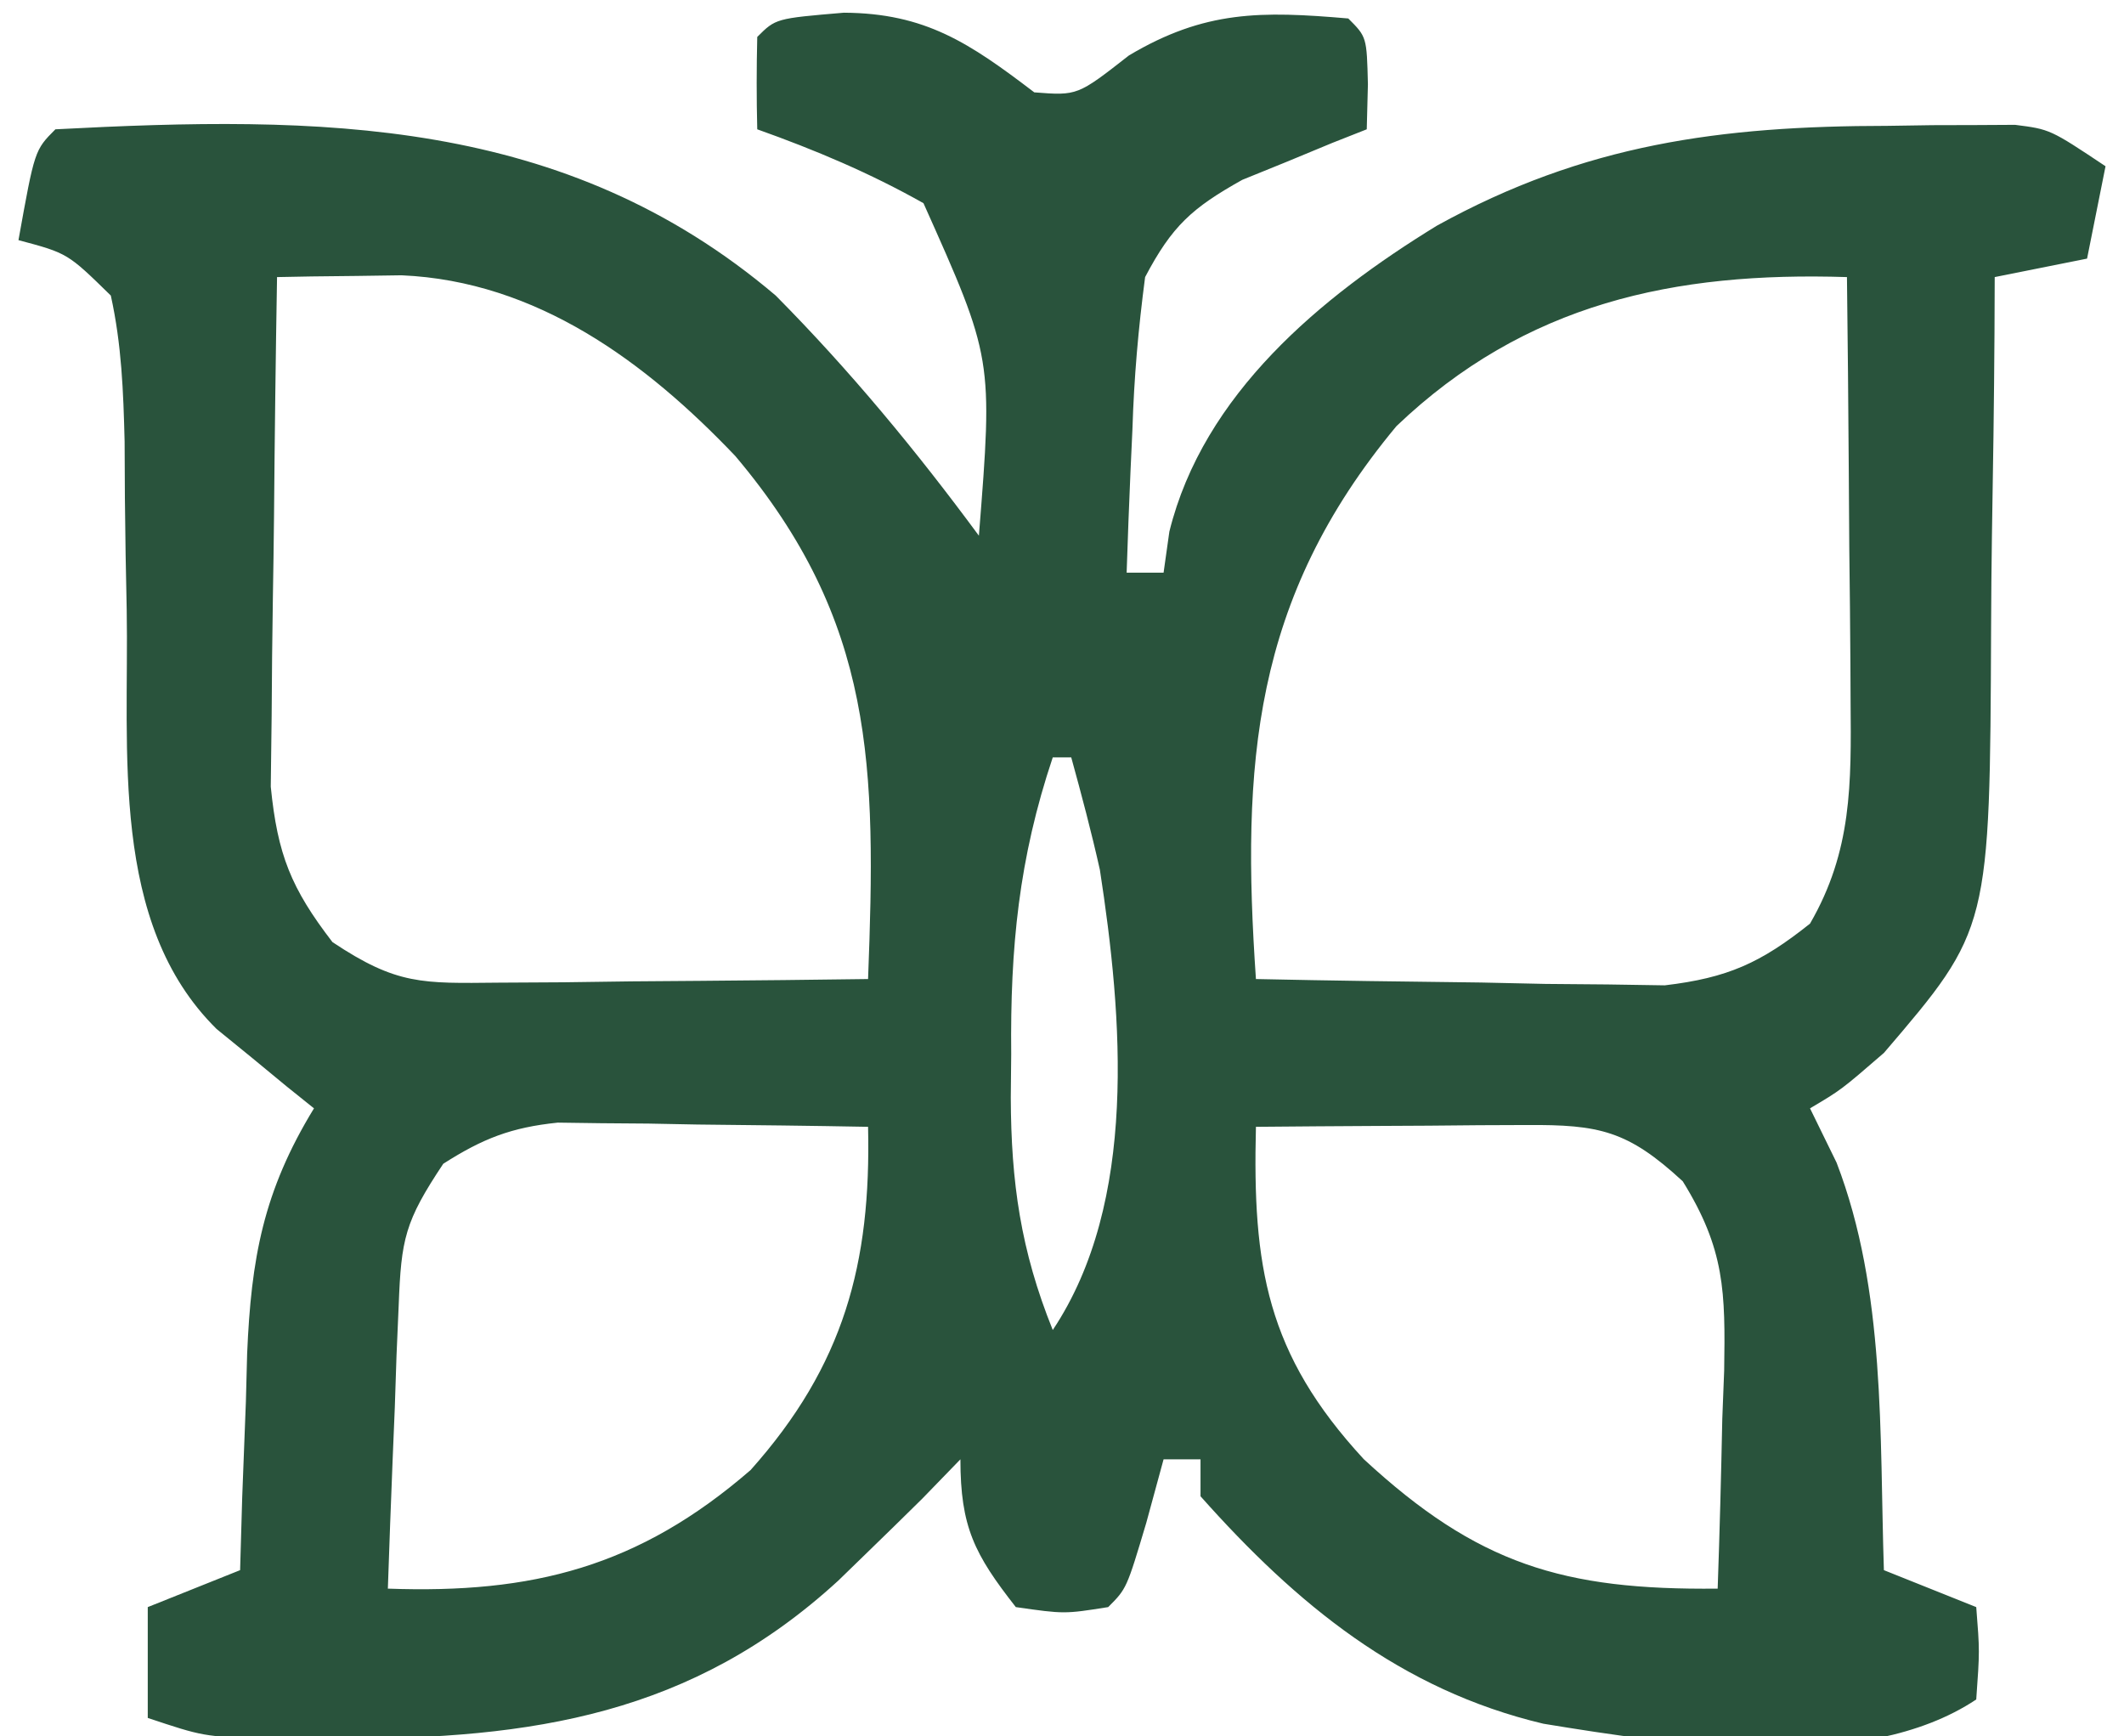 <?xml version="1.0" encoding="UTF-8"?>
<svg version="1.1" xmlns="http://www.w3.org/2000/svg" width="115" height="94">
<path d="M0 0 C4.412 0.024 6.807 1.642 10.312 4.312 C12.65 4.492 12.65 4.492 15.438 2.312 C19.549 -0.132 22.595 -0.094 27.312 0.312 C28.312 1.312 28.312 1.312 28.375 3.875 C28.354 4.679 28.334 5.484 28.312 6.312 C27.698 6.555 27.083 6.797 26.449 7.047 C25.641 7.382 24.833 7.717 24 8.062 C23.199 8.387 22.399 8.712 21.574 9.047 C18.851 10.57 17.772 11.54 16.312 14.312 C15.943 17.125 15.712 19.745 15.625 22.562 C15.591 23.308 15.557 24.053 15.521 24.82 C15.439 26.651 15.374 28.481 15.312 30.312 C15.973 30.312 16.633 30.312 17.312 30.312 C17.416 29.579 17.519 28.846 17.625 28.09 C19.468 20.644 25.813 15.389 32.113 11.527 C40.118 7.106 47.471 6.132 56.5 6.125 C57.306 6.113 58.113 6.101 58.943 6.088 C59.719 6.086 60.494 6.084 61.293 6.082 C62.343 6.076 62.343 6.076 63.415 6.07 C65.312 6.312 65.312 6.312 68.312 8.312 C67.983 9.963 67.653 11.613 67.312 13.312 C65.662 13.643 64.013 13.973 62.312 14.312 C62.308 15.301 62.304 16.289 62.3 17.307 C62.278 21.005 62.224 24.702 62.16 28.399 C62.137 29.994 62.122 31.588 62.117 33.183 C62.05 49.607 62.05 49.607 56.312 56.312 C54 58.312 54 58.312 52.312 59.312 C52.787 60.282 53.261 61.251 53.75 62.25 C56.419 69.187 56.071 76.973 56.312 84.312 C57.962 84.972 59.612 85.632 61.312 86.312 C61.5 88.688 61.5 88.688 61.312 91.312 C55.238 95.362 44.912 93.776 37.875 92.625 C30.135 90.789 24.508 86.157 19.312 80.312 C19.312 79.653 19.312 78.993 19.312 78.312 C18.652 78.312 17.992 78.312 17.312 78.312 C17.003 79.447 16.694 80.581 16.375 81.75 C15.312 85.312 15.312 85.312 14.312 86.312 C11.938 86.688 11.938 86.688 9.312 86.312 C7.07 83.451 6.312 81.972 6.312 78.312 C5.632 79.014 4.951 79.715 4.25 80.438 C3.276 81.401 2.296 82.359 1.312 83.312 C0.781 83.828 0.25 84.344 -0.297 84.875 C-8.198 92.124 -16.839 93.458 -27.375 93.438 C-28.678 93.44 -29.981 93.443 -31.324 93.445 C-34.688 93.312 -34.688 93.312 -37.688 92.312 C-37.688 90.332 -37.688 88.353 -37.688 86.312 C-35.212 85.323 -35.212 85.323 -32.688 84.312 C-32.631 82.36 -32.631 82.36 -32.574 80.367 C-32.509 78.641 -32.442 76.914 -32.375 75.188 C-32.352 74.332 -32.33 73.476 -32.307 72.594 C-32.089 67.45 -31.441 63.815 -28.688 59.312 C-29.17 58.926 -29.652 58.539 -30.148 58.141 C-31.096 57.359 -31.096 57.359 -32.062 56.562 C-33.002 55.797 -33.002 55.797 -33.961 55.016 C-39.785 49.271 -38.694 39.918 -38.828 32.312 C-38.847 31.324 -38.867 30.335 -38.887 29.316 C-38.921 27.283 -38.939 25.249 -38.941 23.215 C-39.01 20.489 -39.101 17.976 -39.688 15.312 C-42.03 13.02 -42.03 13.02 -44.688 12.312 C-43.812 7.438 -43.812 7.438 -42.688 6.312 C-28.375 5.561 -15.142 5.596 -3.688 15.312 C0.339 19.375 3.92 23.713 7.312 28.312 C8.074 18.717 8.074 18.717 4.312 10.312 C1.41 8.676 -1.552 7.43 -4.688 6.312 C-4.73 4.646 -4.728 2.979 -4.688 1.312 C-3.688 0.312 -3.688 0.312 0 0 Z M-30.688 14.312 C-30.762 18.636 -30.816 22.959 -30.852 27.282 C-30.867 28.752 -30.888 30.221 -30.914 31.691 C-30.95 33.808 -30.967 35.925 -30.98 38.043 C-30.996 39.316 -31.012 40.588 -31.028 41.899 C-30.66 45.583 -29.927 47.4 -27.688 50.312 C-24.194 52.641 -22.827 52.548 -18.707 52.508 C-17.544 52.501 -16.38 52.495 -15.182 52.488 C-13.967 52.472 -12.752 52.455 -11.5 52.438 C-9.66 52.424 -9.66 52.424 -7.783 52.41 C-4.751 52.387 -1.719 52.354 1.312 52.312 C1.753 40.833 1.691 32.962 -5.875 24 C-10.726 18.904 -16.625 14.531 -23.949 14.215 C-25.15 14.232 -25.15 14.232 -26.375 14.25 C-27.183 14.259 -27.991 14.268 -28.824 14.277 C-29.439 14.289 -30.054 14.301 -30.688 14.312 Z M29.918 22.383 C22.119 31.756 21.518 40.722 22.312 52.312 C26.375 52.4 30.437 52.453 34.5 52.5 C35.65 52.525 36.801 52.55 37.986 52.576 C39.098 52.586 40.21 52.596 41.355 52.605 C42.887 52.629 42.887 52.629 44.45 52.653 C47.855 52.248 49.634 51.446 52.312 49.312 C54.593 45.372 54.546 41.747 54.508 37.262 C54.504 36.274 54.504 36.274 54.499 35.265 C54.488 33.177 54.463 31.089 54.438 29 C54.427 27.577 54.418 26.155 54.41 24.732 C54.388 21.259 54.354 17.786 54.312 14.312 C44.984 14.015 36.904 15.712 29.918 22.383 Z M11.312 40.312 C9.472 45.797 9.005 50.609 9.062 56.375 C9.055 57.152 9.047 57.928 9.039 58.729 C9.055 63.313 9.573 66.999 11.312 71.312 C15.936 64.377 15.092 54.371 13.863 46.398 C13.406 44.356 12.869 42.331 12.312 40.312 C11.982 40.312 11.652 40.312 11.312 40.312 Z M-21.688 62.312 C-23.775 65.444 -23.964 66.382 -24.102 69.98 C-24.14 70.873 -24.179 71.766 -24.219 72.686 C-24.25 73.614 -24.281 74.543 -24.312 75.5 C-24.351 76.44 -24.39 77.381 -24.43 78.35 C-24.524 80.67 -24.61 82.991 -24.688 85.312 C-16.879 85.595 -11.119 84.153 -5.047 78.891 C0.006 73.229 1.48 67.707 1.312 60.312 C-1.771 60.254 -4.854 60.219 -7.938 60.188 C-8.81 60.171 -9.683 60.154 -10.582 60.137 C-11.849 60.127 -11.849 60.127 -13.141 60.117 C-14.303 60.101 -14.303 60.101 -15.489 60.085 C-18.016 60.346 -19.55 60.948 -21.688 62.312 Z M22.312 60.312 C22.124 67.856 22.879 72.594 28.148 78.301 C34.299 83.991 38.948 85.401 47.312 85.312 C47.421 82.249 47.5 79.189 47.562 76.125 C47.596 75.261 47.63 74.396 47.664 73.506 C47.729 69.251 47.711 66.955 45.422 63.262 C42.448 60.514 40.903 60.189 36.961 60.215 C35.685 60.22 35.685 60.22 34.383 60.225 C33.493 60.233 32.604 60.241 31.688 60.25 C30.342 60.257 30.342 60.257 28.969 60.264 C26.75 60.275 24.531 60.292 22.312 60.312 Z " fill="#29533C" transform="translate(45.688,0.688)"/>
</svg>
